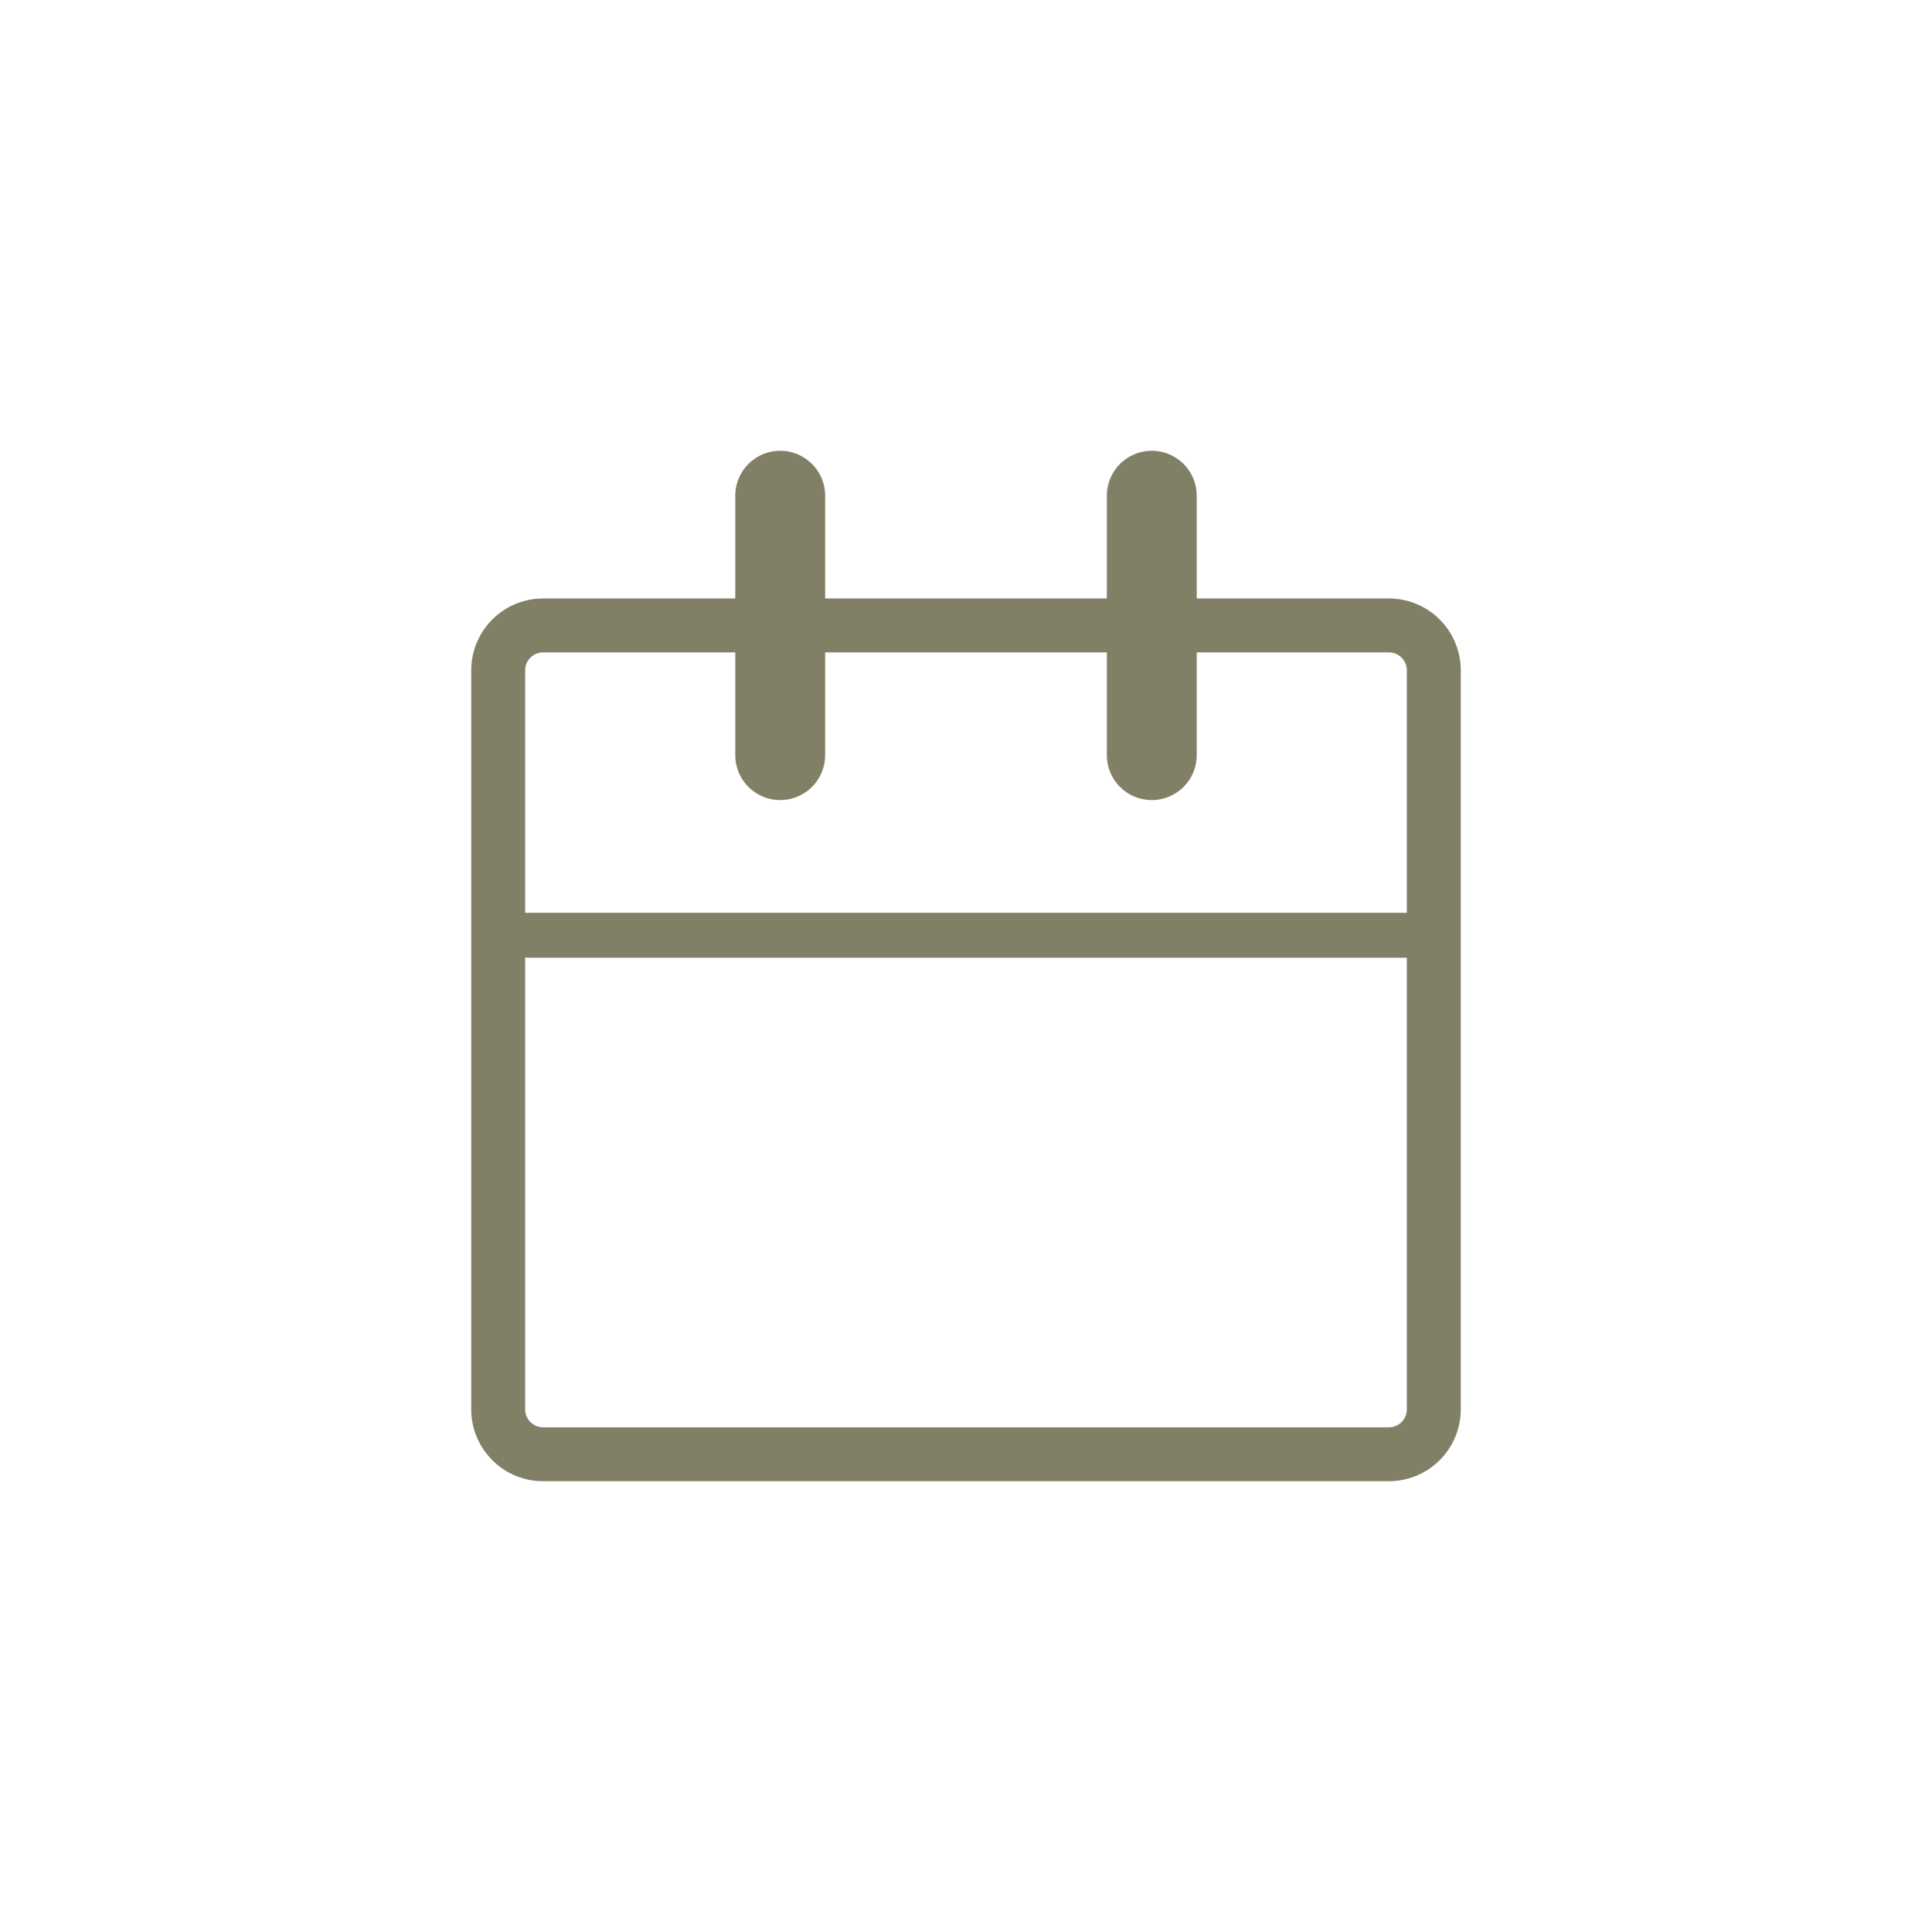 <svg xmlns="http://www.w3.org/2000/svg" width="43" height="43" viewBox="0 0 43 43">
  <g id="icon" transform="translate(0 0.304)">
    <rect id="長方形_4480" data-name="長方形 4480" width="43" height="43" transform="translate(0 -0.304)" fill="#fff"/>
    <g id="カレンダー_icon" transform="translate(17322.088 -392.771)">
      <path id="パス_676" data-name="パス 676" d="M1-.6H19.824a1.6,1.6,0,0,1,1.6,1.6V17.447a1.6,1.6,0,0,1-1.6,1.6H1a1.6,1.6,0,0,1-1.6-1.6V1A1.6,1.6,0,0,1,1-.6ZM19.824,17.847a.4.4,0,0,0,.4-.4V1a.4.4,0,0,0-.4-.4H1A.4.4,0,0,0,.6,1V17.447a.4.4,0,0,0,.4.4Z" transform="translate(-17311 406.387)" fill="#818067"/>
      <path id="線_839" data-name="線 839" d="M20.209.5H0A.5.5,0,0,1-.5,0,.5.5,0,0,1,0-.5H20.209a.5.5,0,0,1,.5.5A.5.5,0,0,1,20.209.5Z" transform="translate(-17310.387 413.283)" fill="#818067"/>
      <path id="線_840" data-name="線 840" d="M0,6.774a1,1,0,0,1-1-1V0A1,1,0,0,1,0-1,1,1,0,0,1,1,0V5.774A1,1,0,0,1,0,6.774Z" transform="translate(-17304.723 403.5)" fill="#818067"/>
      <path id="線_841" data-name="線 841" d="M0,6.774a1,1,0,0,1-1-1V0A1,1,0,0,1,0-1,1,1,0,0,1,1,0V5.774A1,1,0,0,1,0,6.774Z" transform="translate(-17296.453 403.5)" fill="#818067"/>
    </g>
  </g>
</svg>

